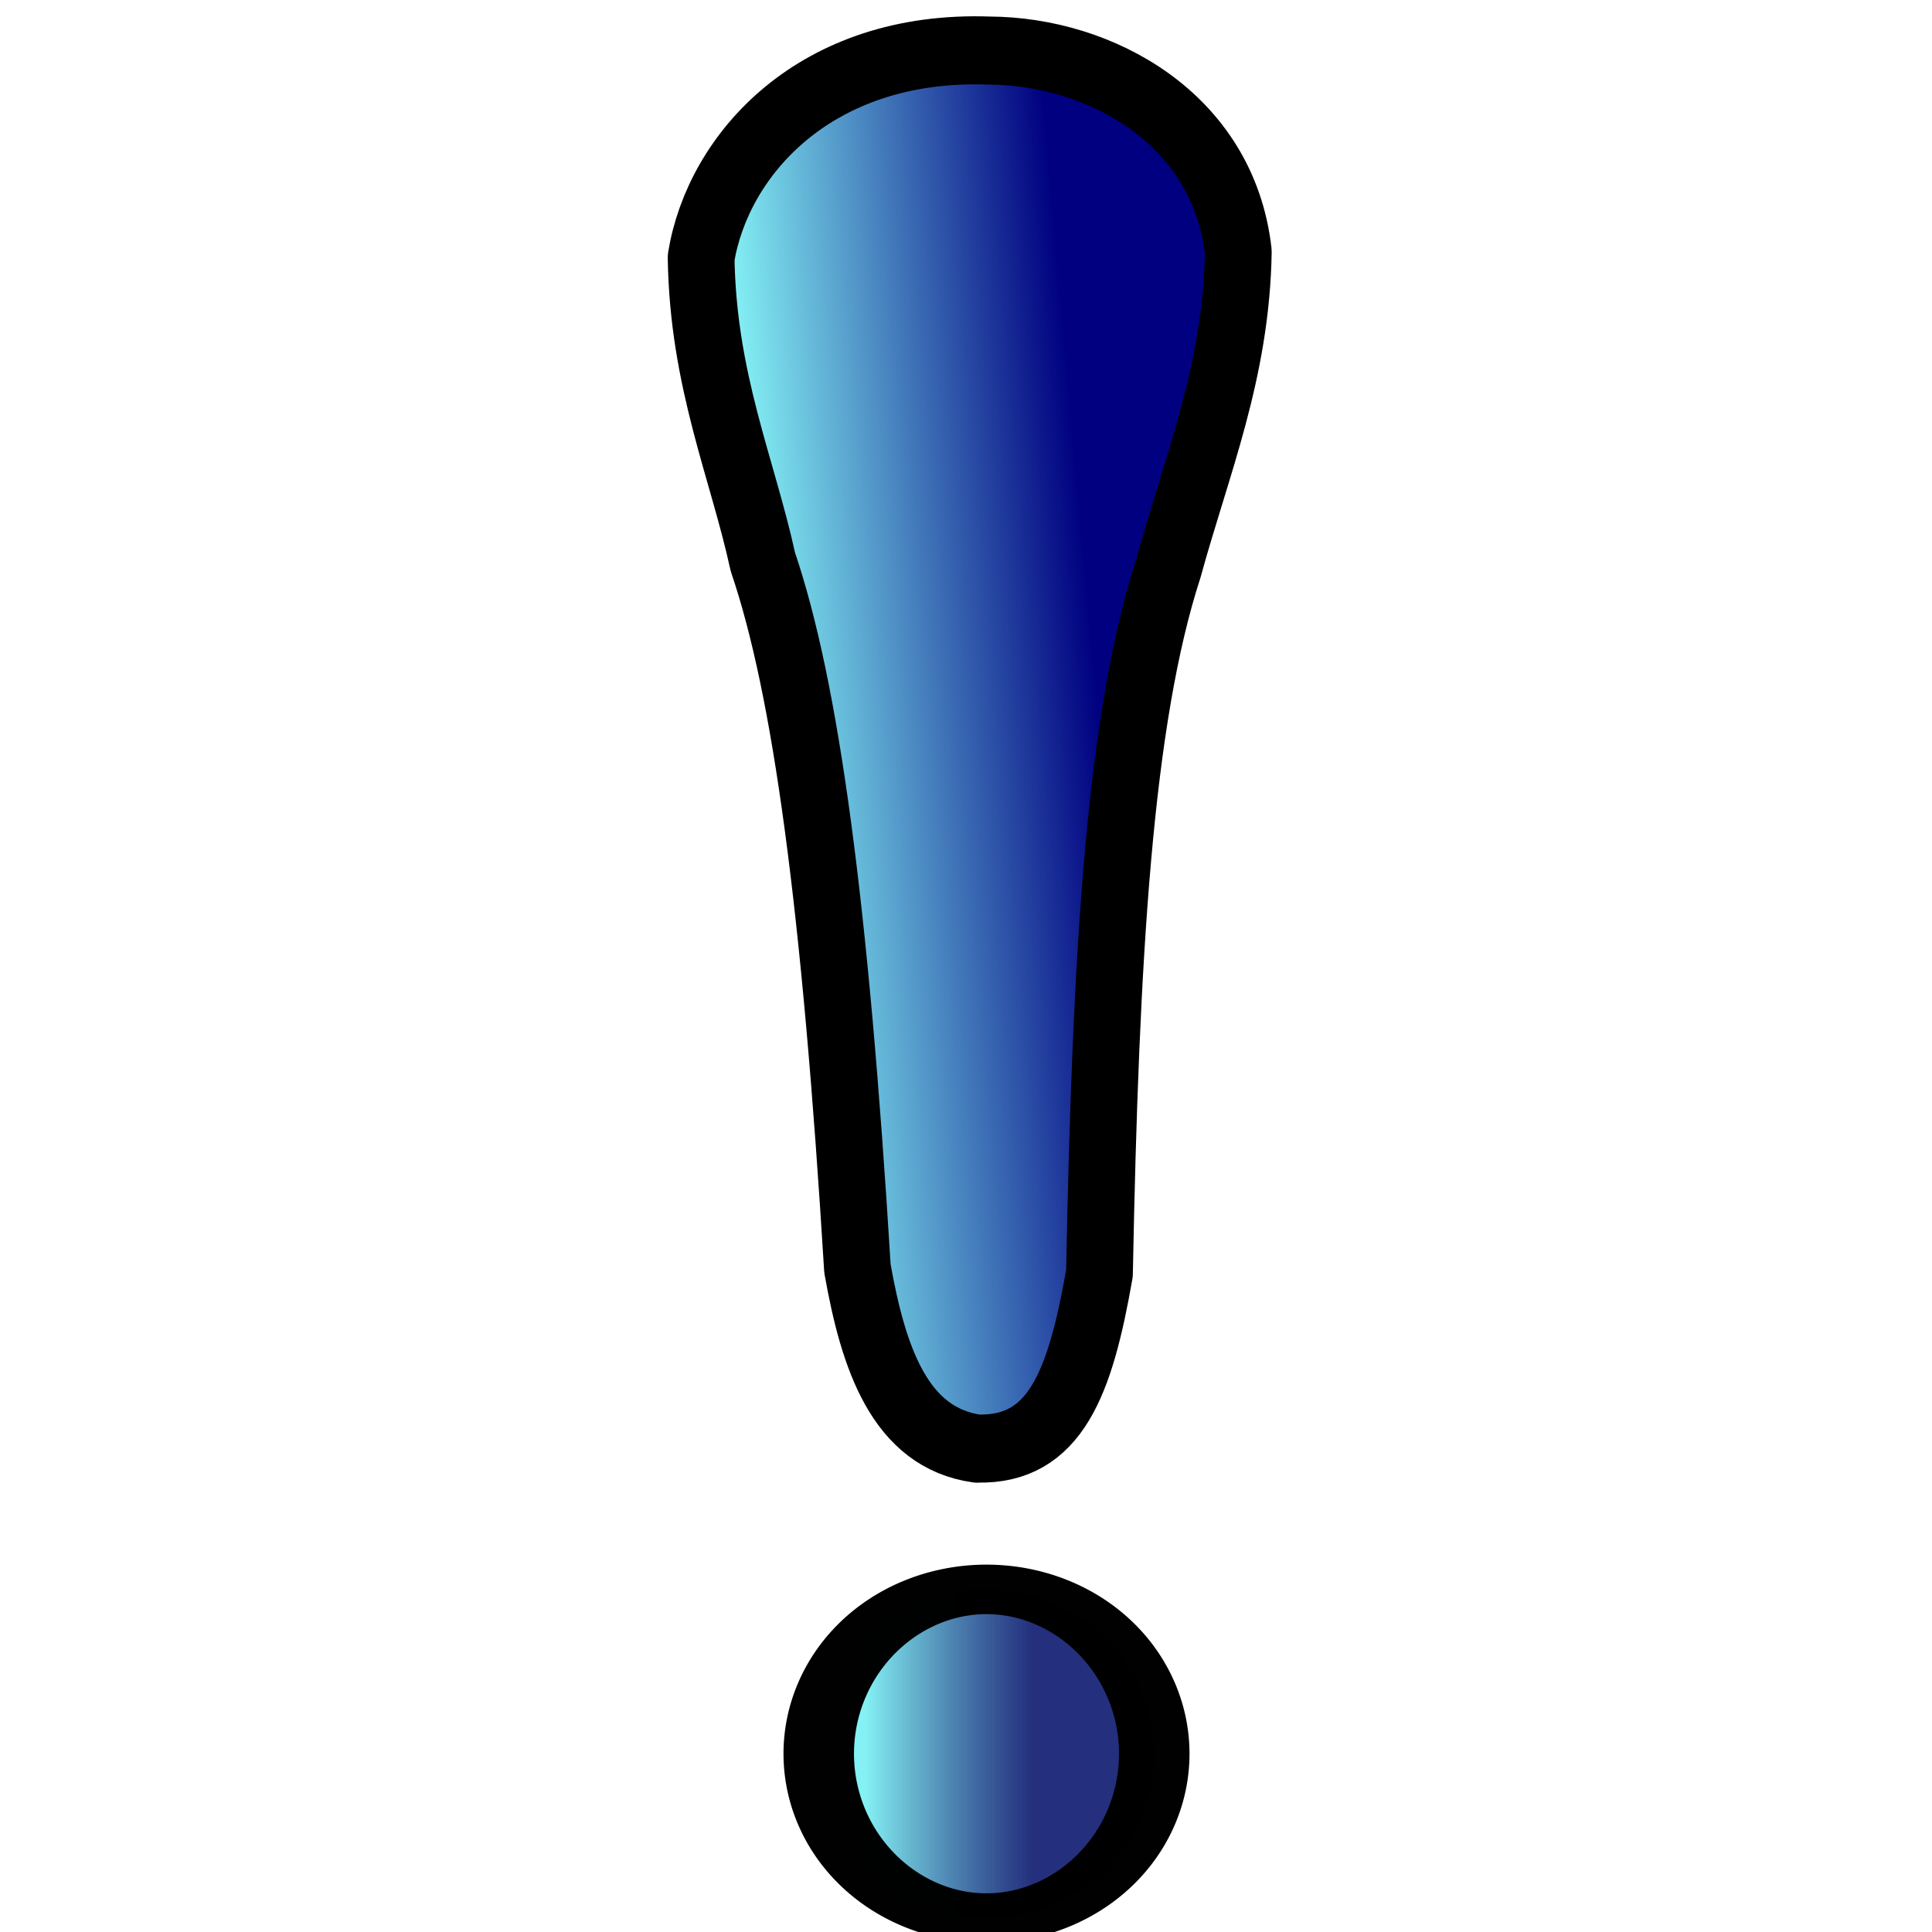 <?xml version="1.0" encoding="UTF-8" standalone="no"?>
<svg xmlns:rdf="http://www.w3.org/1999/02/22-rdf-syntax-ns#" xmlns="http://www.w3.org/2000/svg" xmlns:cc="http://creativecommons.org/ns#" xmlns:xlink="http://www.w3.org/1999/xlink" xmlns:dc="http://purl.org/dc/elements/1.1/" version="1.1" viewBox="0 0 32 32">
<defs>
<linearGradient id="a" y2="264.85" gradientUnits="userSpaceOnUse" y1="264.85" x2="533.3" x1="536.23">
<stop stop-color="#000d68" stop-opacity=".858" offset="0"/>
<stop stop-color="#84f1f4" offset="1"/>
</linearGradient>
<linearGradient id="b" y2="237.66" gradientUnits="userSpaceOnUse" y1="237.49" gradientTransform="matrix(1.458 0 0 .677 -592.79 376.47)" x2="530.58" x1="534.6">
<stop stop-color="#000080" offset="0"/>
<stop stop-color="#8afbf9" offset="1"/>
</linearGradient>
</defs>
<g transform="translate(-71.48 -34.283)">
<g stroke-linejoin="round" transform="matrix(.969 0 0 .988 -91.237 -485.34)" stroke="#000" stroke-linecap="round">
<path d="m538.37 264.85a2.944 4.106 0 0 1 -2.944 4.106 2.944 4.106 0 0 1 -2.944 -4.106 2.944 4.106 0 0 1 2.944 -4.106 2.944 4.106 0 0 1 2.944 4.106z" stroke-opacity=".994" transform="matrix(.974 0 0 .671 -336.72 377.62)" stroke-width="1.237" fill="url(#a)"/>
<path d="m184.63 550.22c-1.331-0.181-1.78-1.527-2.051-3.019-0.38-6.096-0.882-9.729-1.617-11.848-0.35-1.574-1.024-3.039-1.055-5.101 0.286-1.724 1.953-3.575 4.926-3.47 1.888 0.009 3.997 1.131 4.256 3.372-0.034 2.012-0.707 3.56-1.192 5.296-0.84 2.54-1.076 6.467-1.181 11.83-0.326 1.825-0.748 2.971-2.086 2.938z" fill-rule="evenodd" stroke-width="1.141" fill="url(#b)"/>
</g>
<rect rx=".166" ry=".185" height="32" width="32" y="34.283" x="71.48" fill="none"/>
</g>
</svg>
